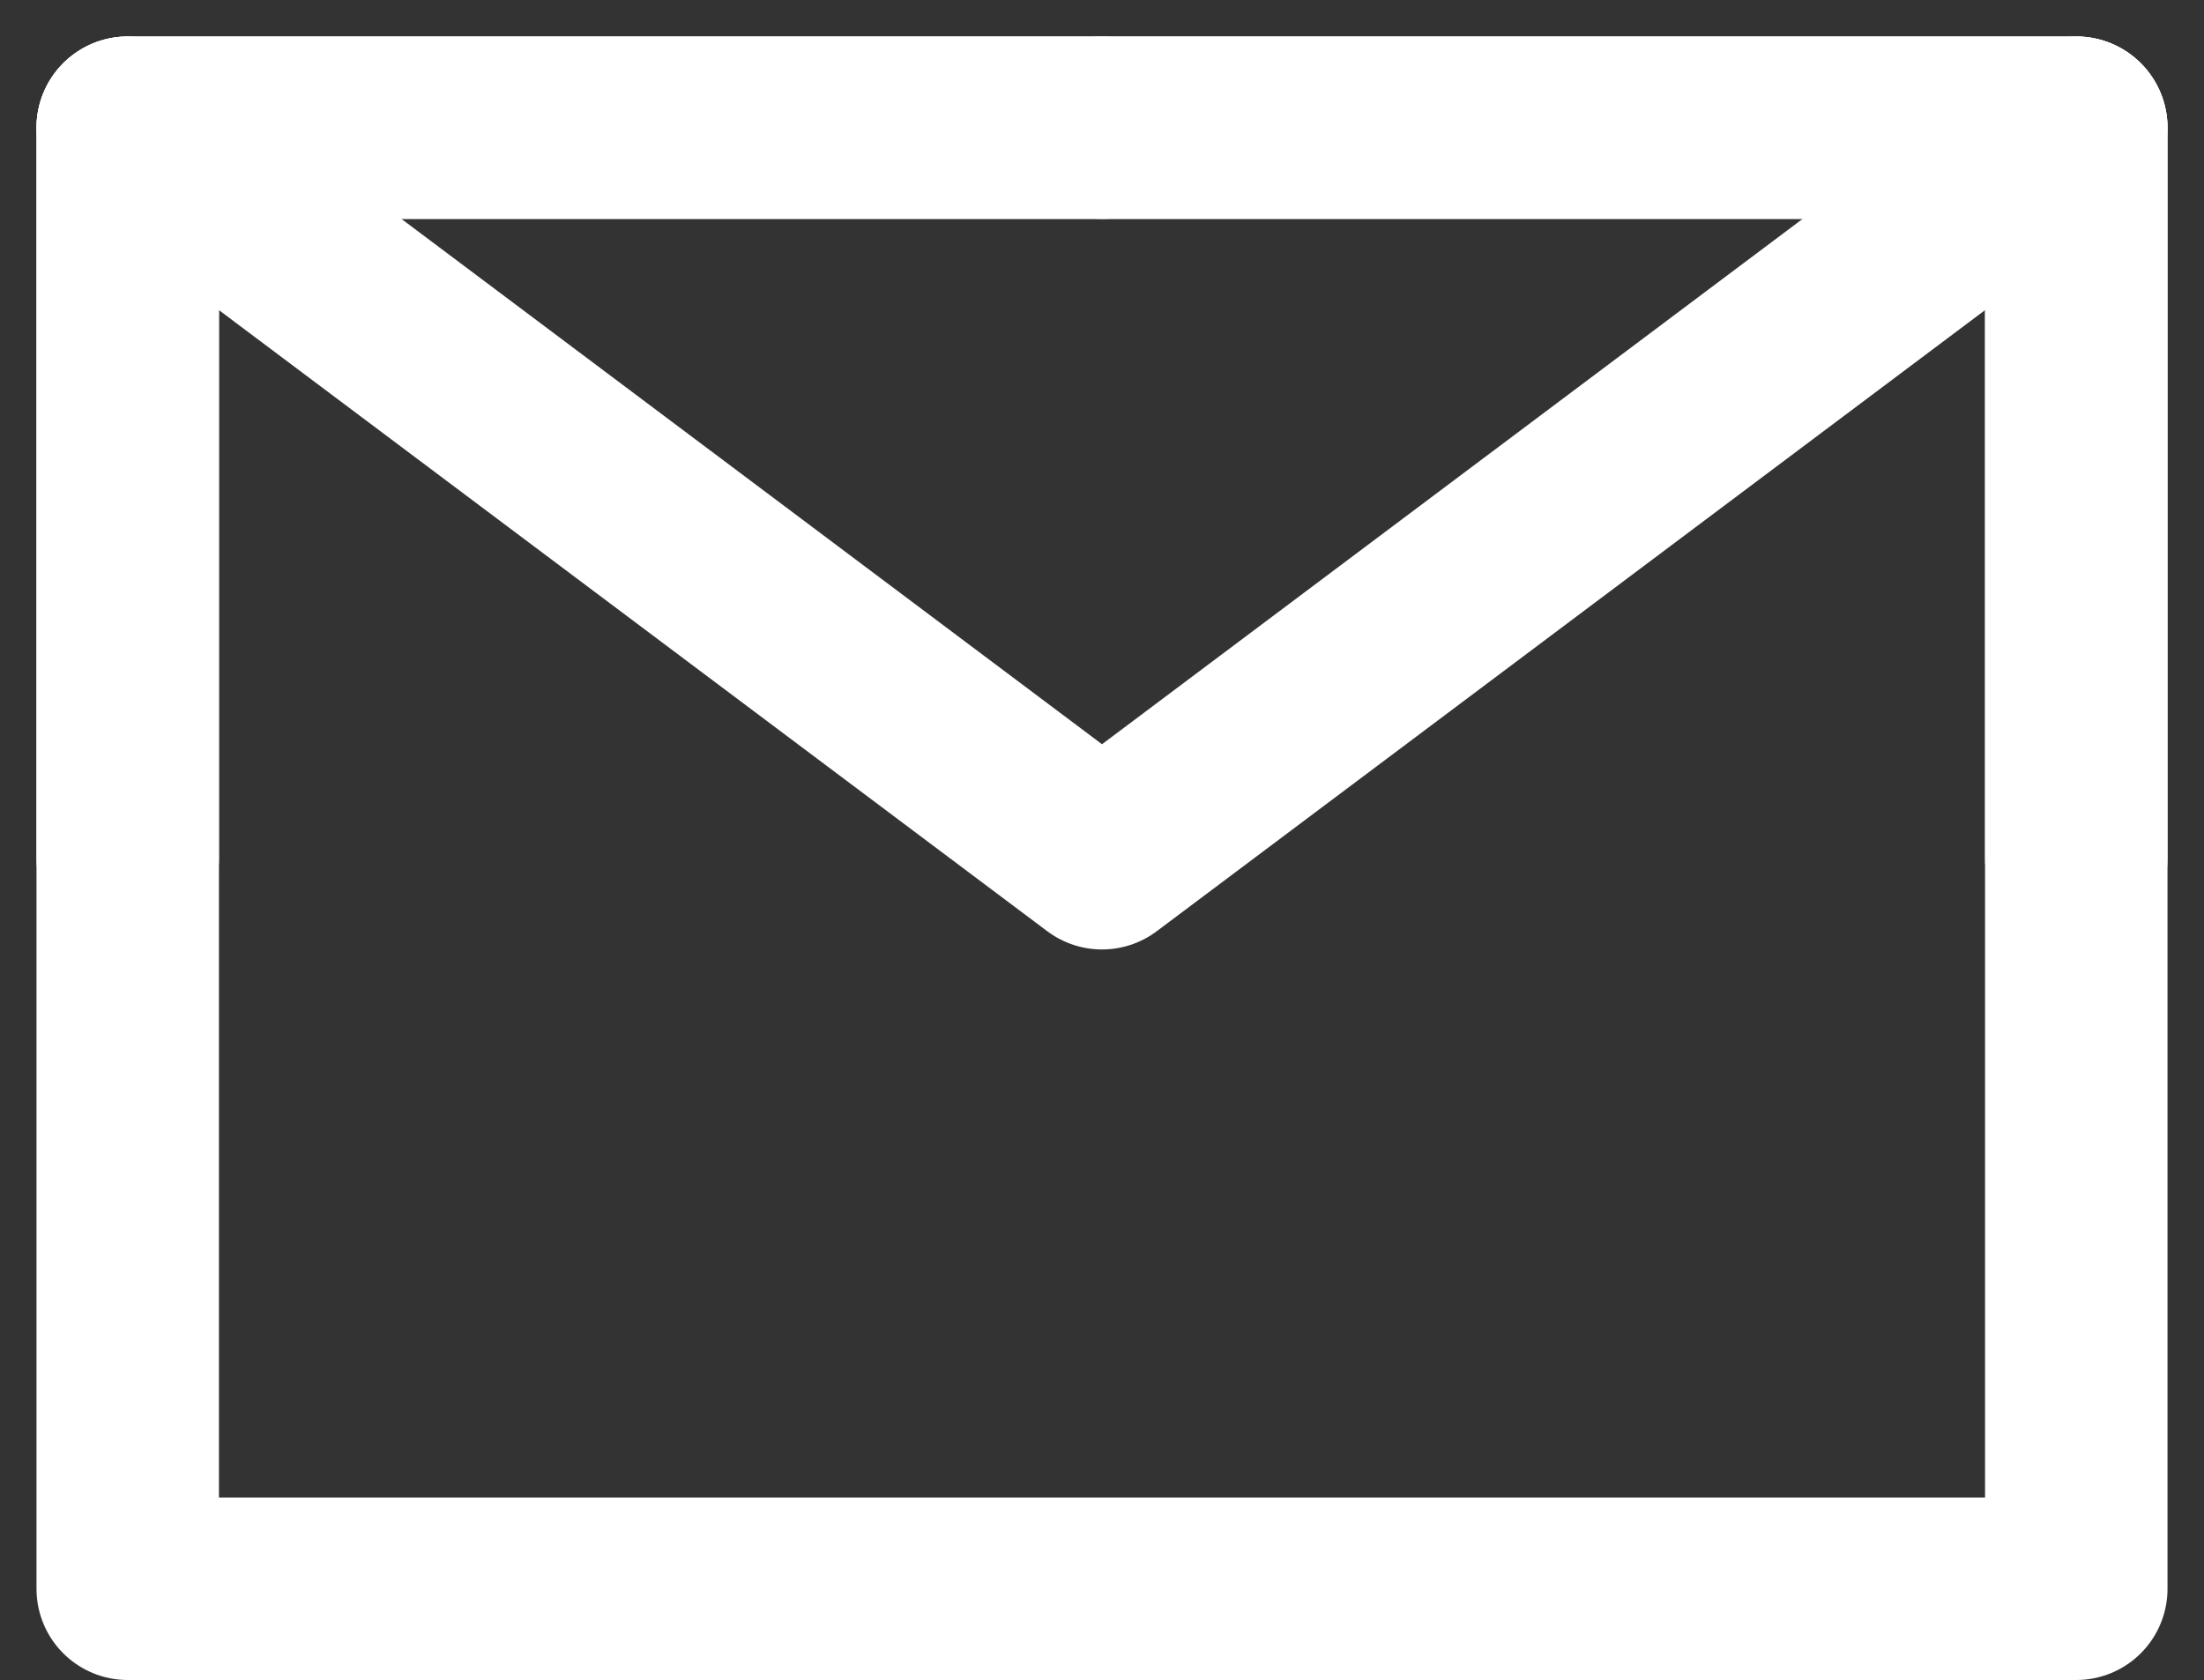 <svg xmlns="http://www.w3.org/2000/svg" width="24.158" height="18.418" viewBox="0 0 24.158 18.418">
  <rect x="0" y="0" width="24.158" height="18.418" fill="#333333" stroke="none"/>
  <g id="组_226" data-name="组 226" transform="translate(-1284.6 -1757.6)">
    <path id="路径_71" data-name="路径 71" d="M4,25.018H25.358V9H4V25.018Z" transform="translate(1282 1750)" fill="none" stroke="#fff" stroke-linejoin="round" stroke-width="2"/>
    <path id="路径_72" data-name="路径 72" d="M4,9l10.679,8.009L25.358,9" transform="translate(1282 1750)" fill="none" stroke="#fff" stroke-linecap="round" stroke-linejoin="round" stroke-width="2"/>
    <path id="路径_73" data-name="路径 73" d="M14.679,9H4v8.009" transform="translate(1282 1750)" fill="none" stroke="#fff" stroke-linecap="round" stroke-linejoin="round" stroke-width="2"/>
    <path id="路径_74" data-name="路径 74" d="M34.679,17.009V9H24" transform="translate(1272.679 1750)" fill="none" stroke="#fff" stroke-linecap="round" stroke-linejoin="round" stroke-width="2"/>
  </g>
</svg>
